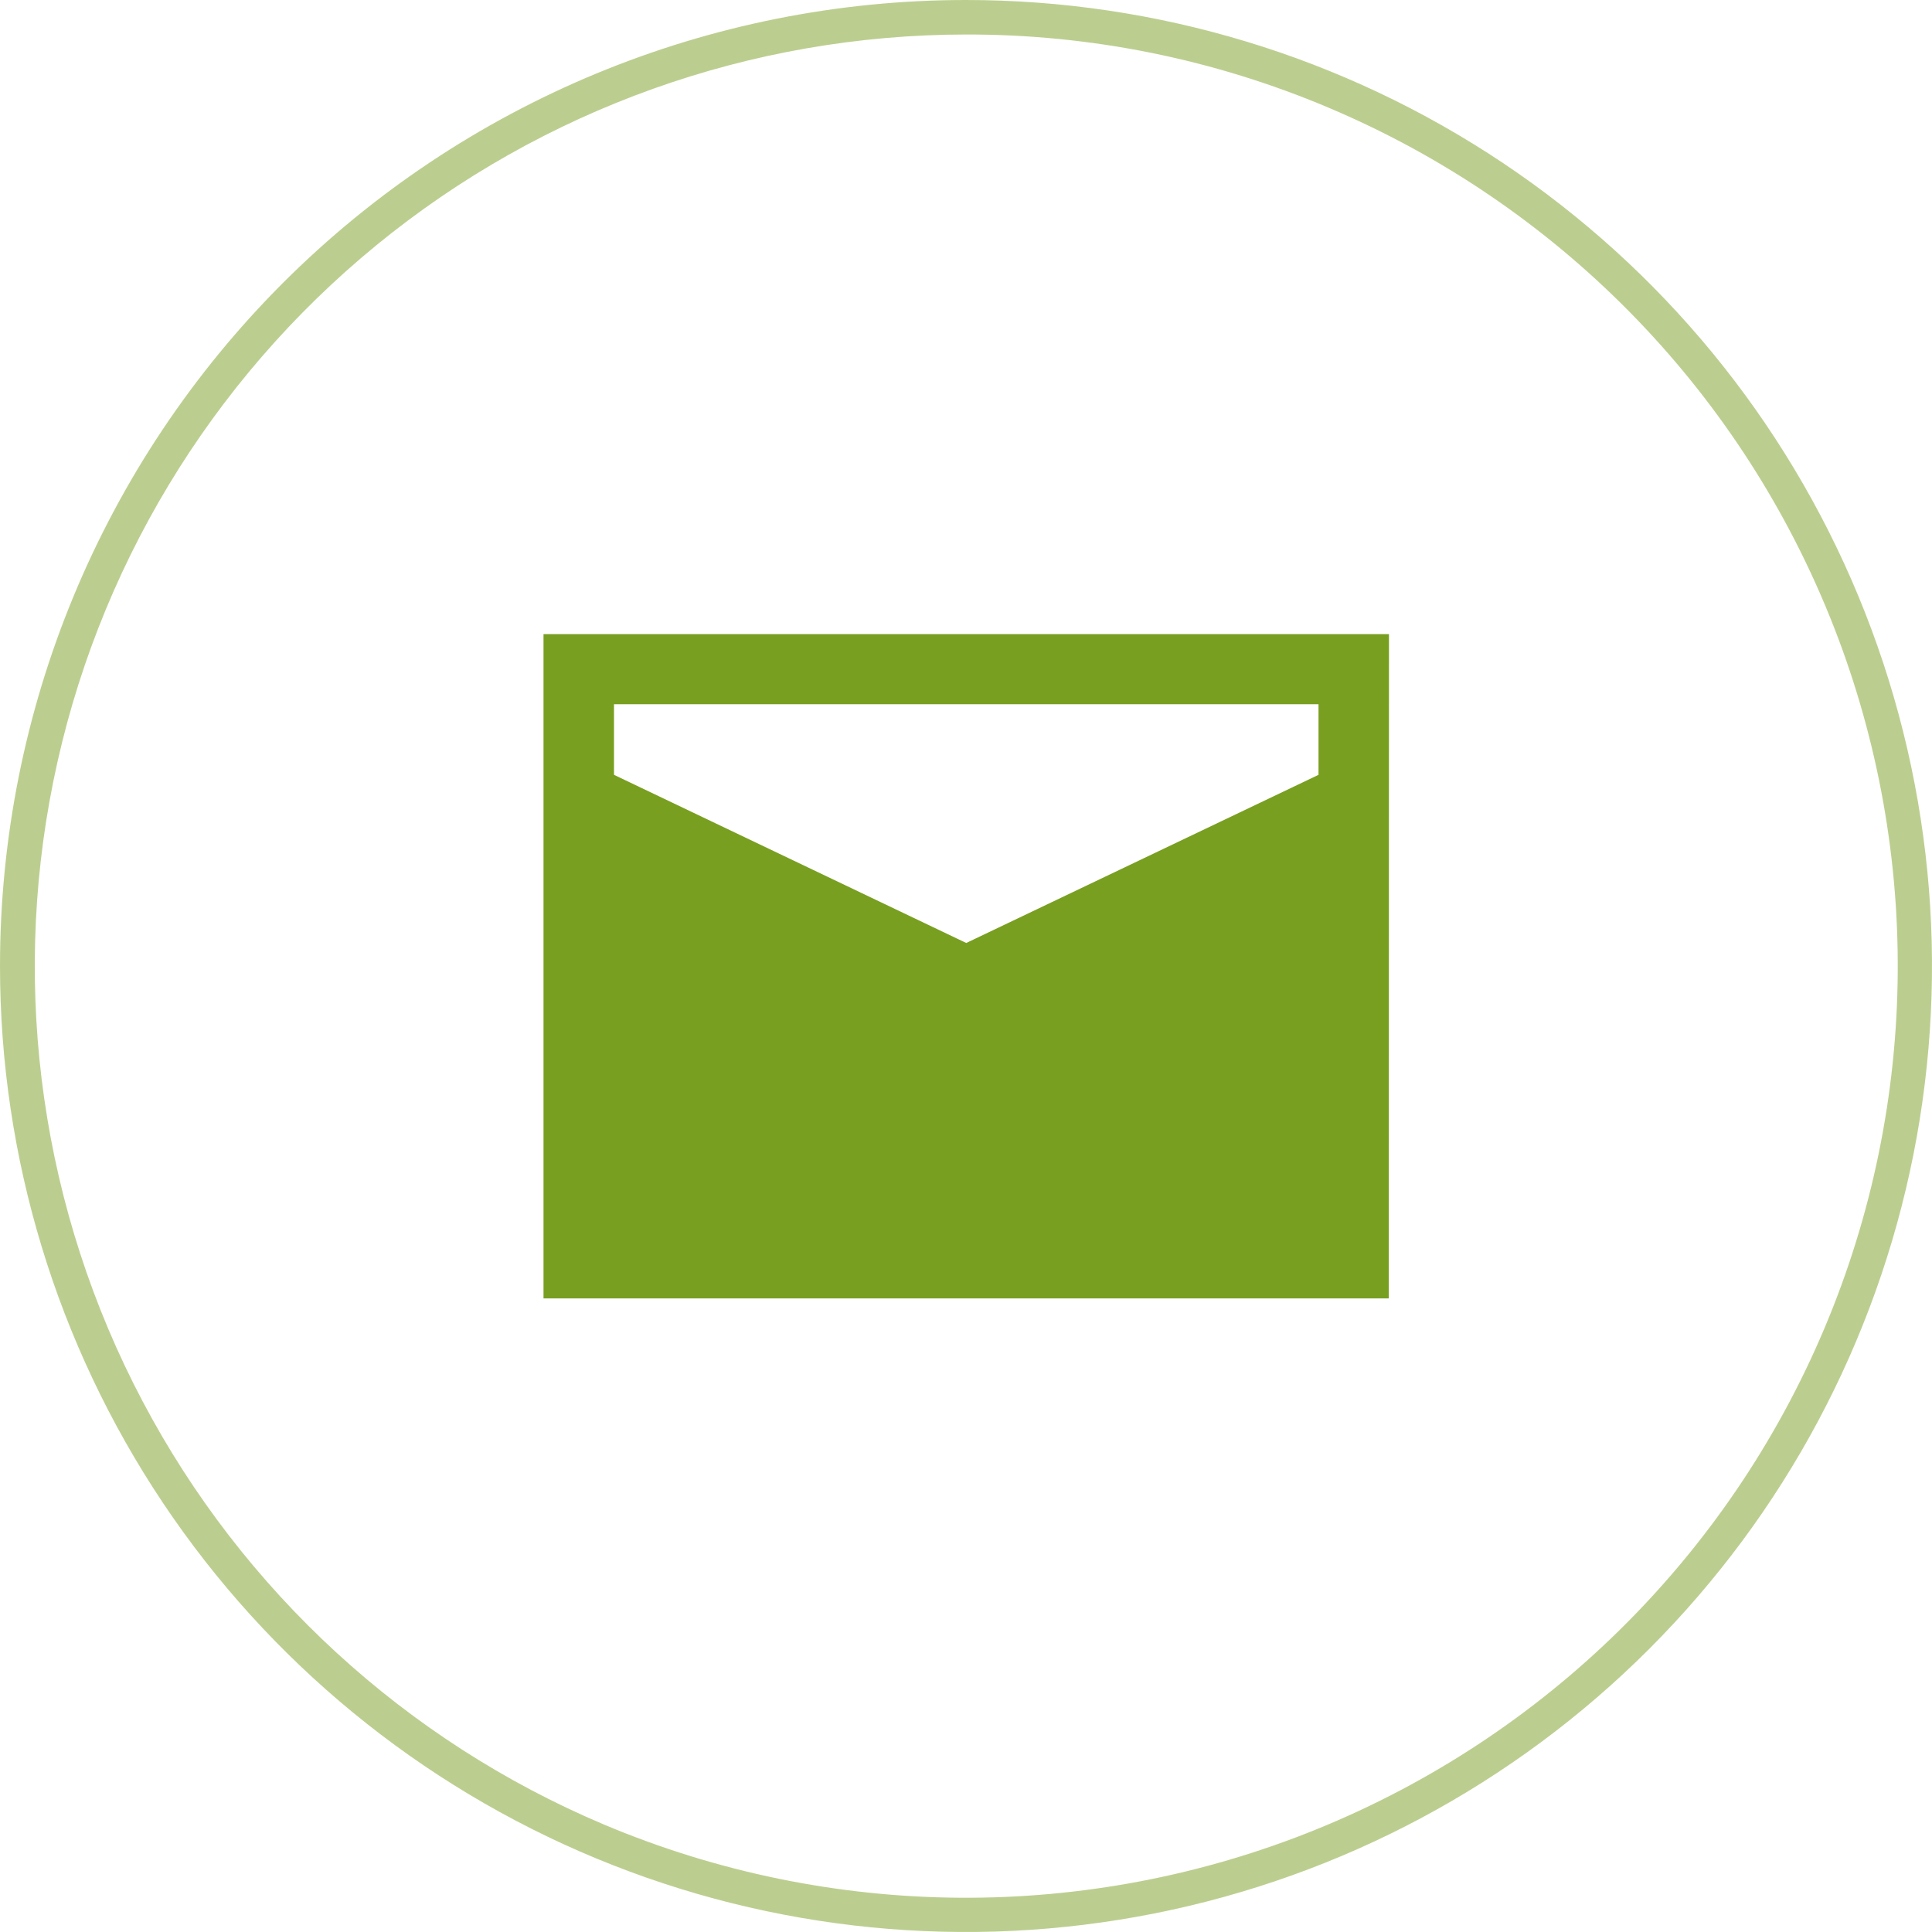 <?xml version="1.0" encoding="UTF-8"?> <svg xmlns="http://www.w3.org/2000/svg" width="56" height="56" viewBox="0 0 56 56" fill="none"><g clip-path="url(#clip0_2804_4782)"><path d="M28 1C21.771 1.004 15.734 3.16 10.913 7.105C6.092 11.05 2.783 16.54 1.546 22.645C0.309 28.75 1.221 35.096 4.127 40.605C7.033 46.115 11.754 50.452 17.491 52.879C24.089 55.666 31.525 55.718 38.161 53.023C44.798 50.328 50.092 45.107 52.879 38.509C55.666 31.911 55.718 24.475 53.023 17.839C50.328 11.202 45.107 5.908 38.509 3.121C35.184 1.714 31.61 0.993 28 1ZM28 0C33.538 0 38.951 1.642 43.556 4.719C48.16 7.796 51.749 12.168 53.869 17.285C55.988 22.401 56.542 28.031 55.462 33.462C54.382 38.894 51.715 43.883 47.799 47.799C43.883 51.715 38.894 54.382 33.462 55.462C28.031 56.542 22.401 55.988 17.285 53.869C12.168 51.749 7.796 48.16 4.719 43.556C1.642 38.951 0 33.538 0 28C0 20.574 2.95 13.452 8.201 8.201C13.452 2.95 20.574 0 28 0Z" fill-opacity="0.5" fill="#789F20"></path><path d="M15.754 18.38V37.635H40.254L40.26 18.38H15.754ZM38.218 20.412V22.459L28.007 27.333L17.797 22.459V20.412H38.218Z" fill="#789F20"></path></g><defs><clipPath id="clip0_2804_4782"><rect width="56" height="56" fill="white"></rect></clipPath></defs></svg> 